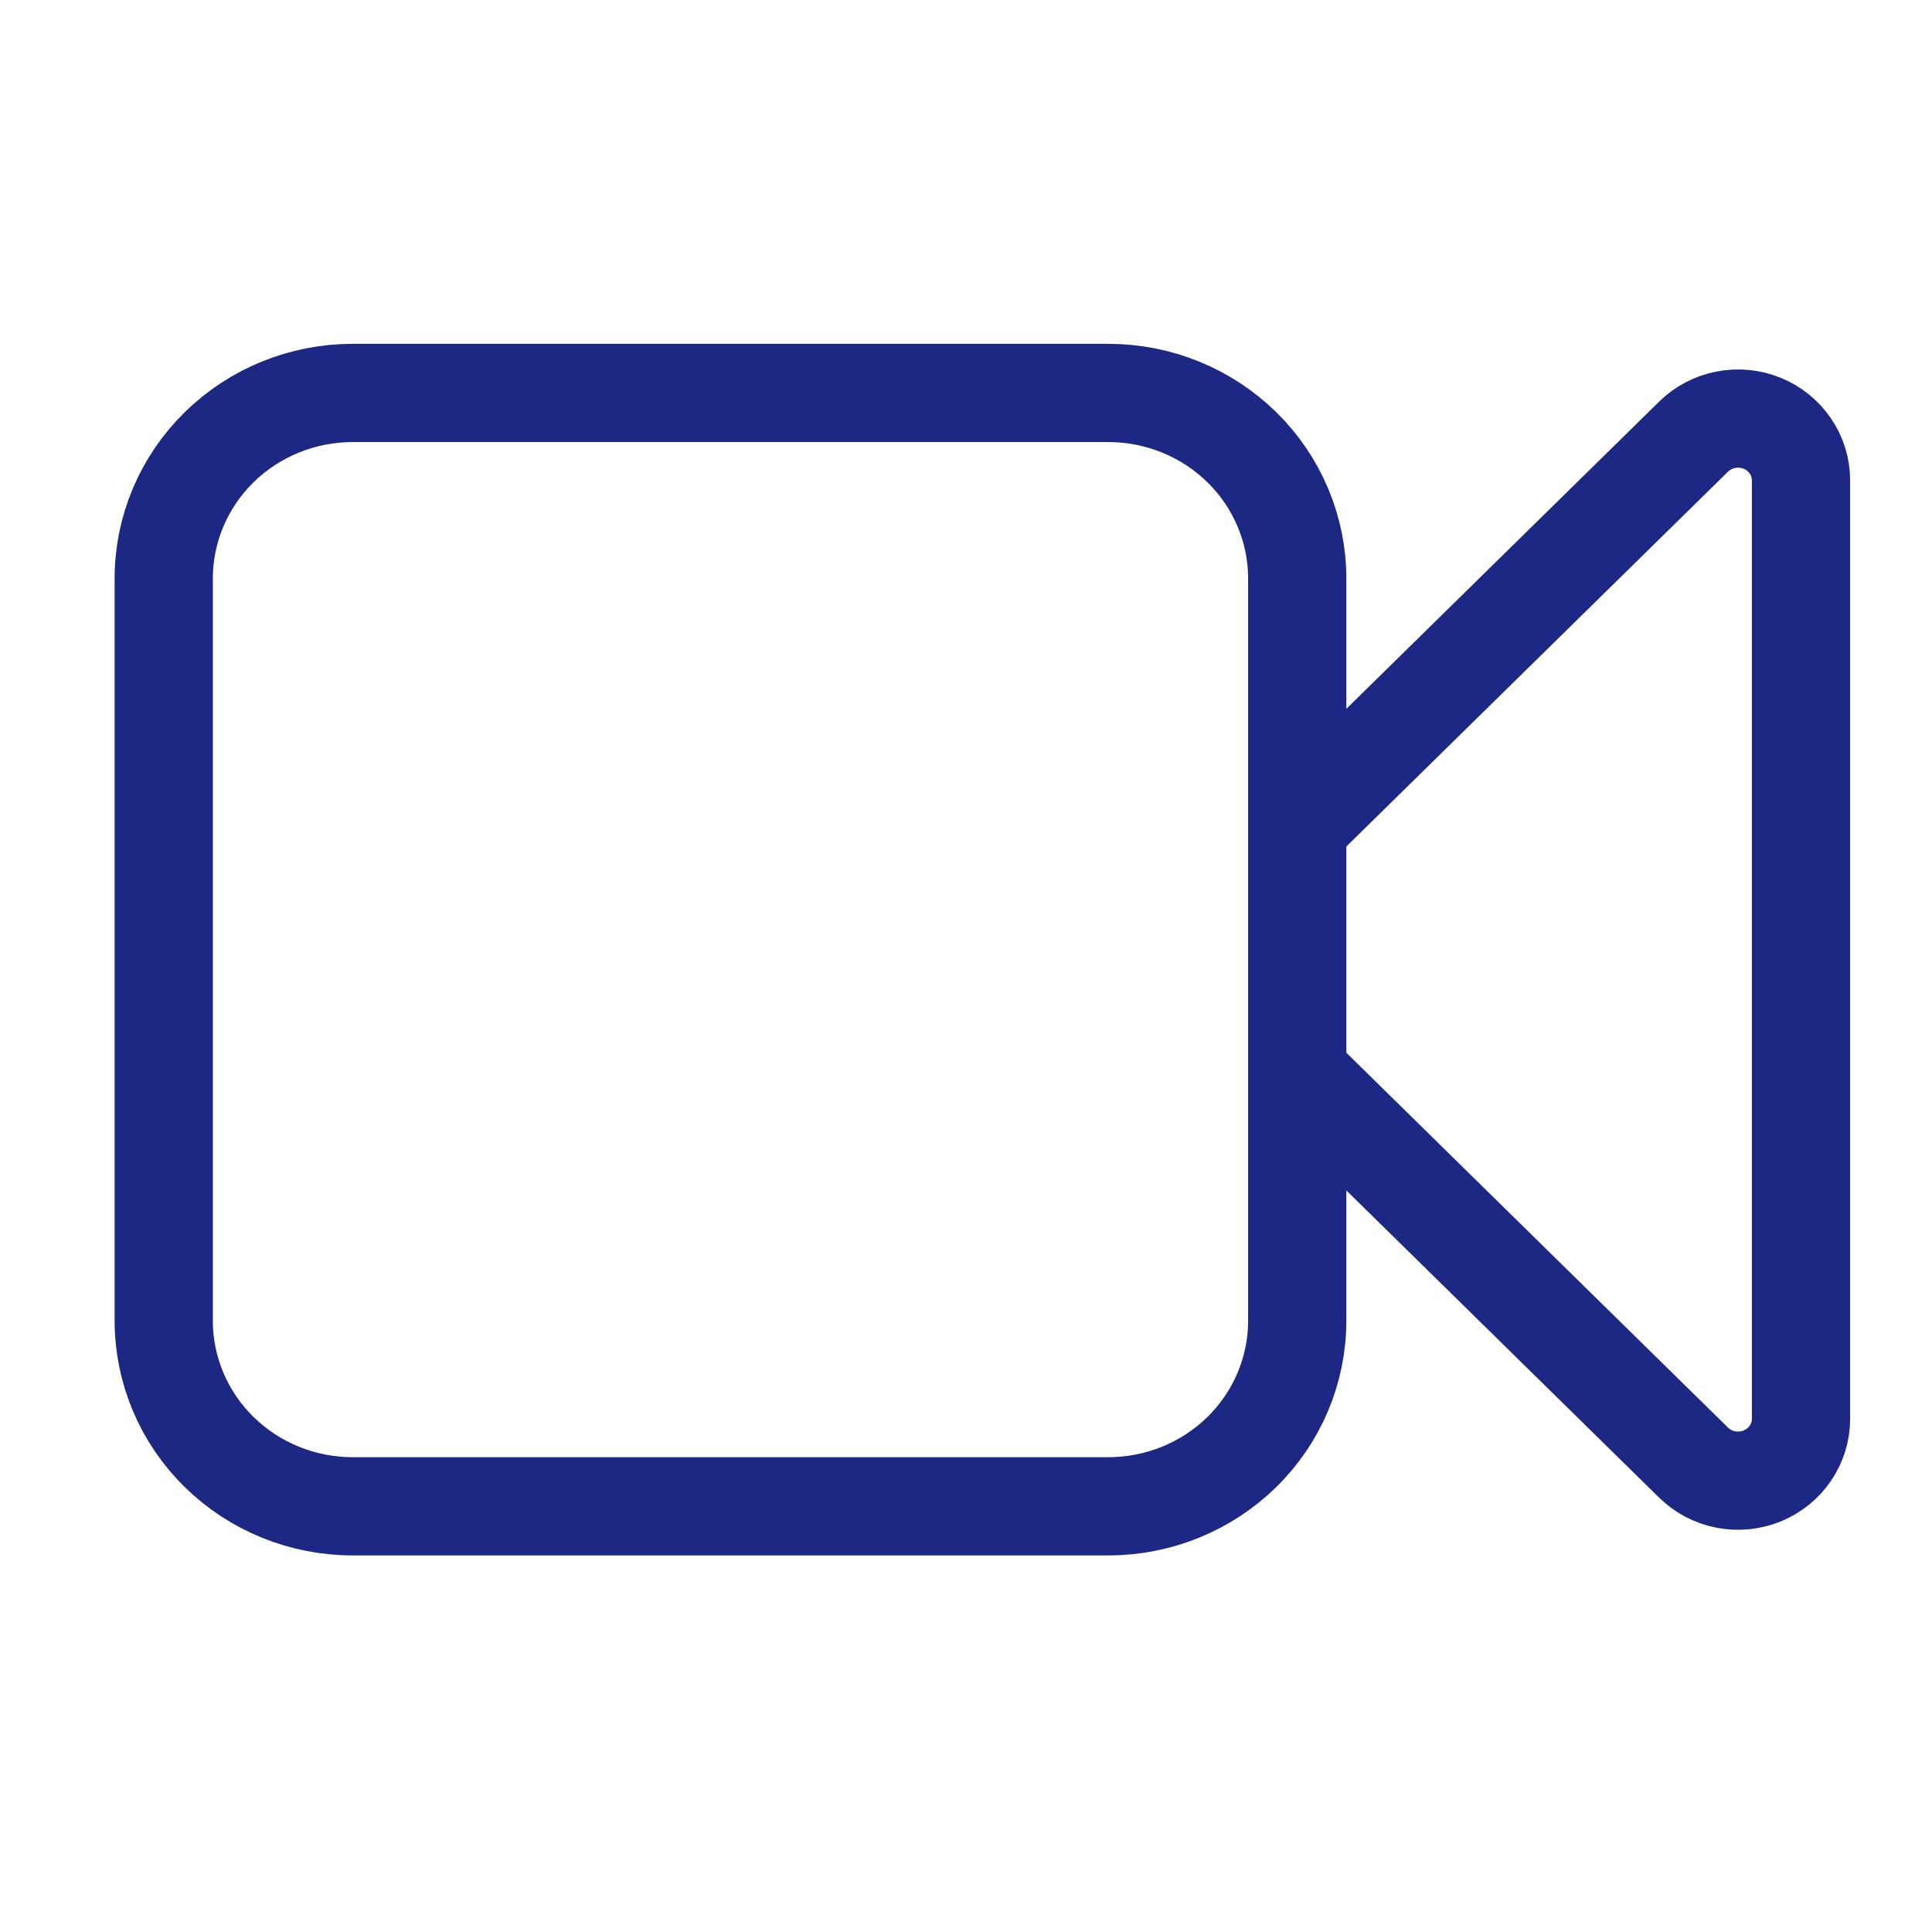 <svg width="59" height="59" viewBox="0 0 59 59" fill="none" xmlns="http://www.w3.org/2000/svg">
  <path stroke="#1D2885"
    d="M39.615 25.222L51.718 13.335C51.987 13.071 52.329 12.891 52.702 12.819C53.075 12.746 53.461 12.783 53.813 12.926C54.164 13.069 54.464 13.311 54.675 13.621C54.887 13.931 55 14.296 55 14.67V43.33C55 43.704 54.887 44.069 54.675 44.379C54.464 44.689 54.164 44.931 53.813 45.074C53.461 45.217 53.075 45.254 52.702 45.181C52.329 45.109 51.987 44.929 51.718 44.665L39.615 32.778M10.769 46H33.846C35.376 46 36.844 45.403 37.926 44.34C39.008 43.278 39.615 41.836 39.615 40.333V17.667C39.615 16.164 39.008 14.722 37.926 13.66C36.844 12.597 35.376 12 33.846 12H10.769C9.239 12 7.772 12.597 6.69 13.66C5.608 14.722 5 16.164 5 17.667V40.333C5 41.836 5.608 43.278 6.69 44.34C7.772 45.403 9.239 46 10.769 46Z"
    stroke-width="3" stroke-linecap="round" />
</svg>